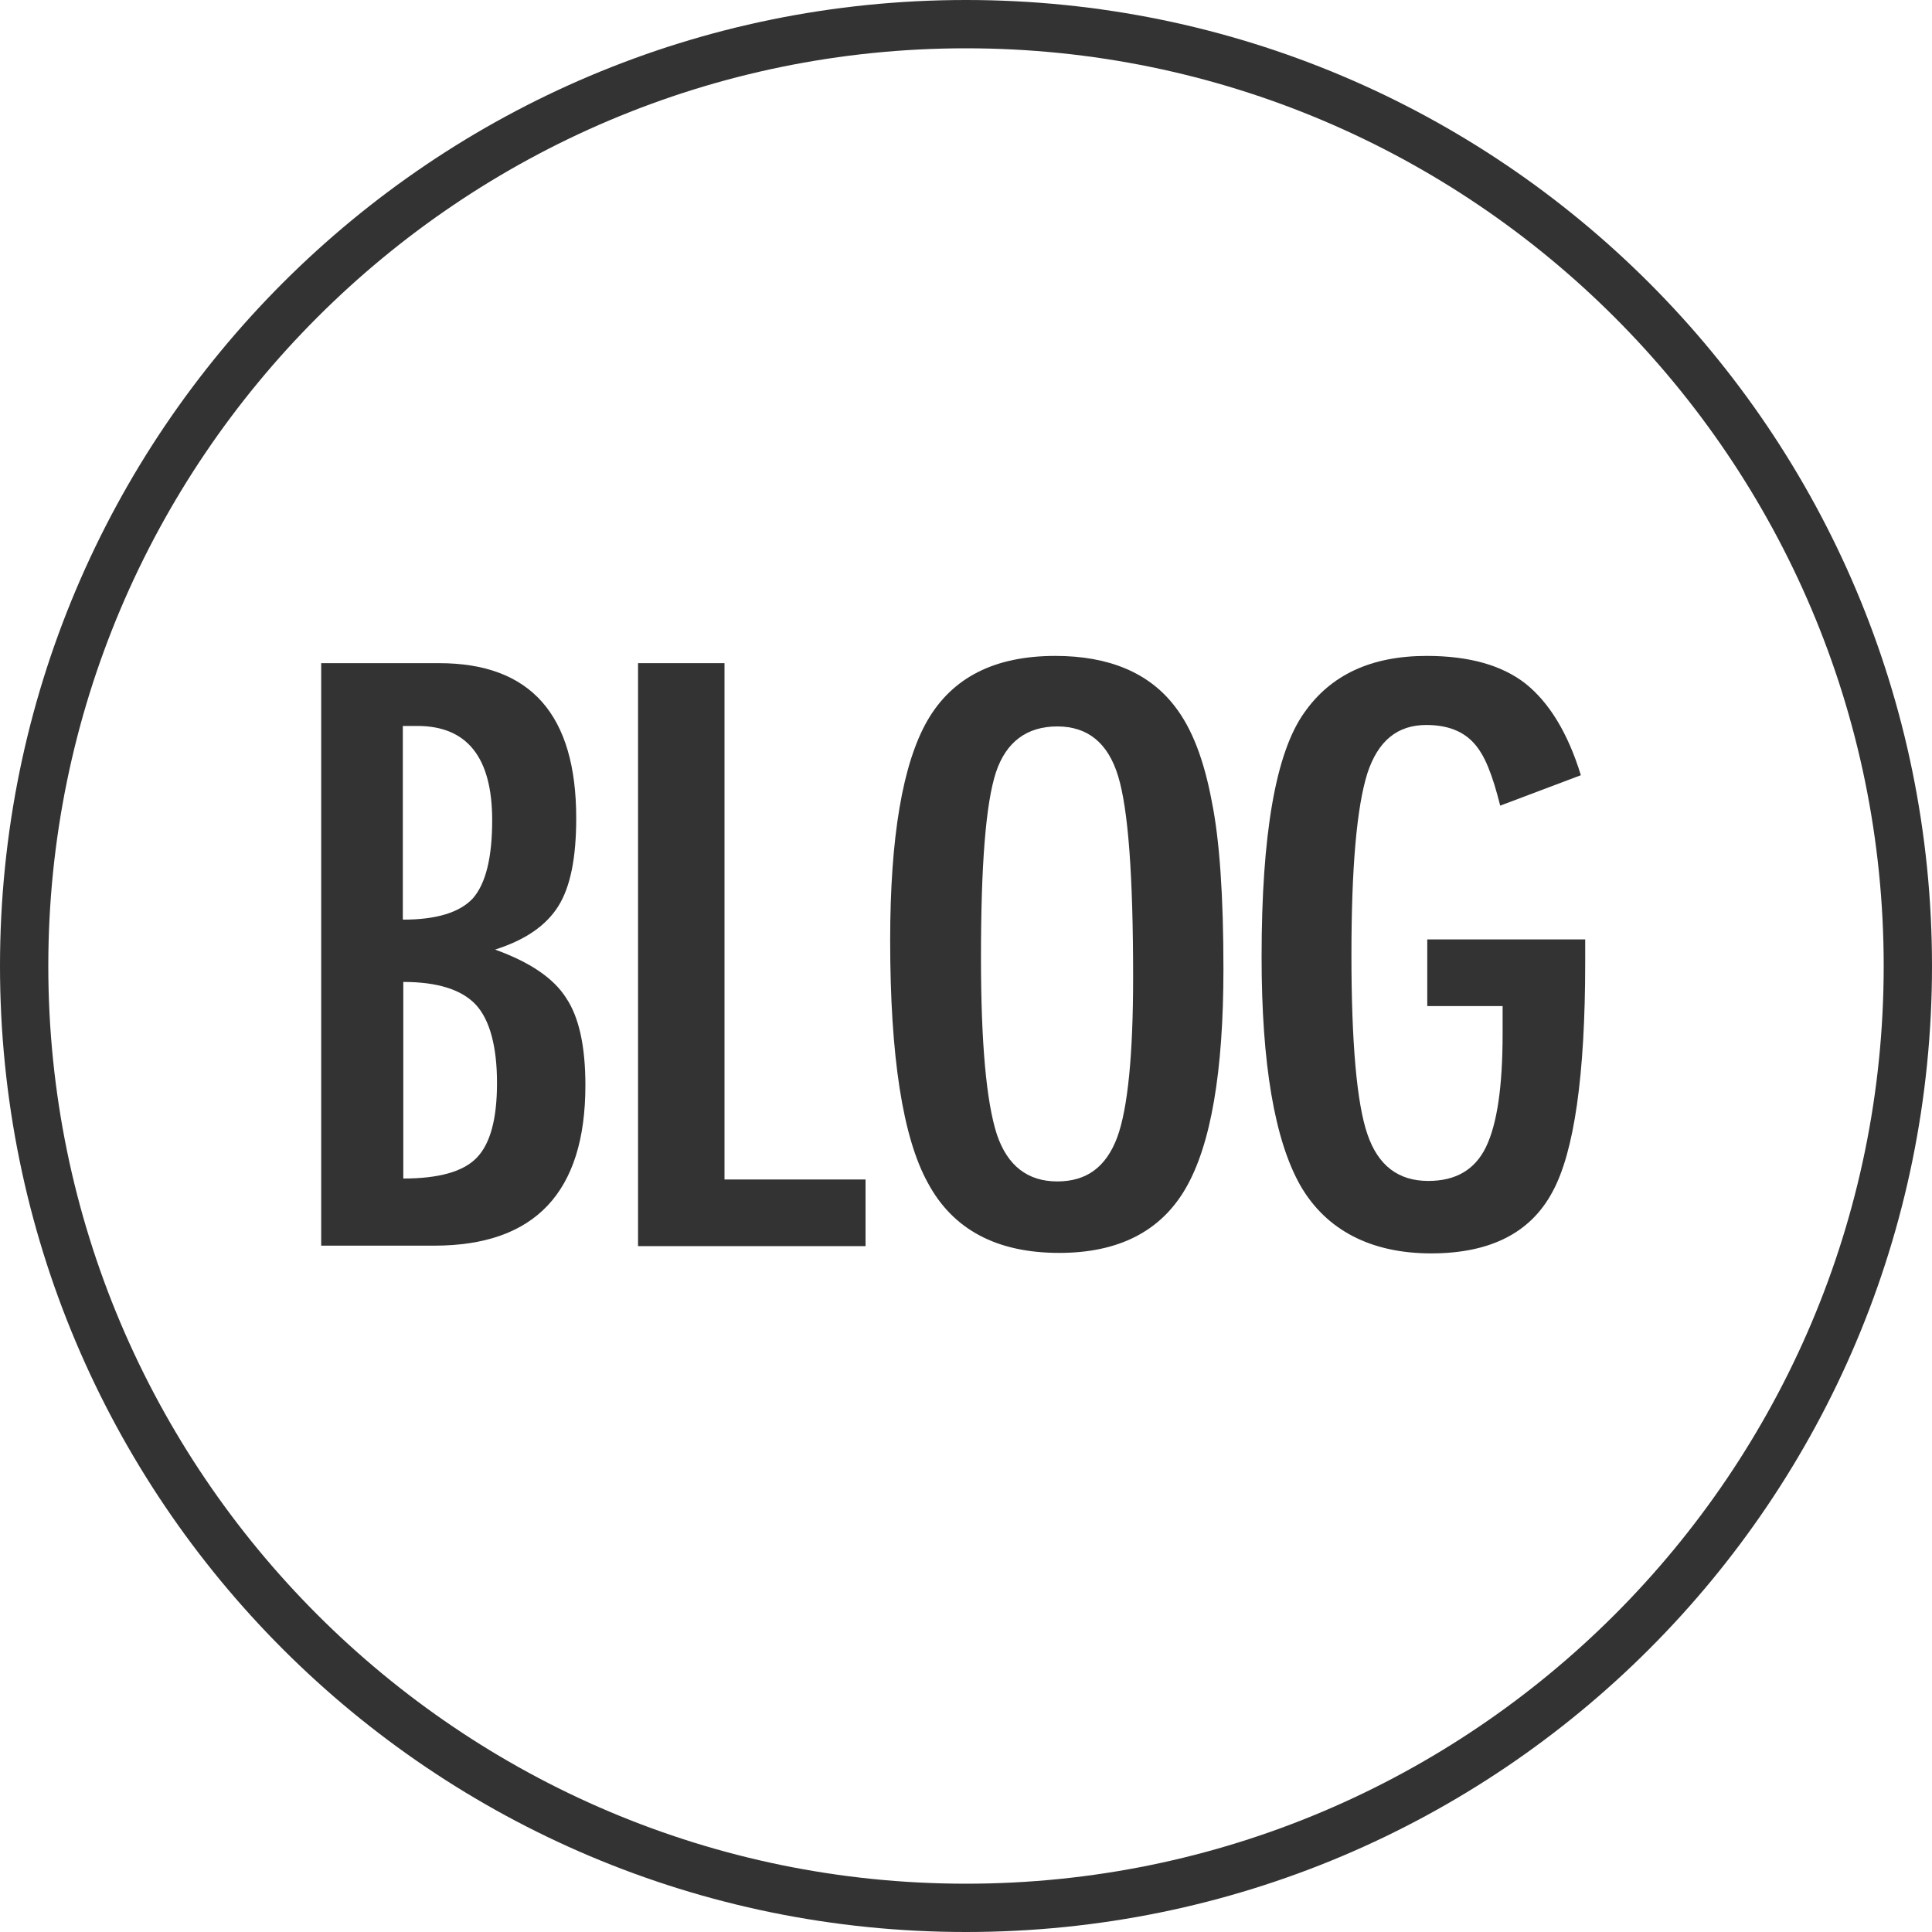 <?xml version="1.0" encoding="UTF-8"?><svg id="_レイヤー_1" xmlns="http://www.w3.org/2000/svg" viewBox="0 0 40 40"><defs><style>.cls-1{fill:#333;stroke-width:0px;}</style></defs><path class="cls-1" d="m20,1c10.48,0,19,8.52,19,19s-8.52,19-19,19S1,30.48,1,20,9.52,1,20,1m0-1C8.95,0,0,8.95,0,20s8.95,20,20,20,20-8.95,20-20S31.05,0,20,0h0Z"/><path class="cls-1" d="m6.67,13.73h2.42c1.9,0,2.84,1.07,2.84,3.21,0,.82-.12,1.42-.37,1.82-.25.4-.68.7-1.31.9.72.26,1.21.59,1.47,1,.27.4.4,1.01.4,1.81,0,2.21-1.04,3.32-3.13,3.32h-2.34v-12.06Zm1.68,5.31c.69,0,1.17-.15,1.44-.44.27-.31.4-.85.4-1.62,0-1.3-.52-1.95-1.55-1.95h-.21s-.07,0-.09,0v4Zm0,5.36c.73,0,1.24-.14,1.52-.43.28-.29.42-.8.42-1.55s-.15-1.31-.44-1.62c-.29-.31-.79-.47-1.5-.47v4.07Z"/><path class="cls-1" d="m13.21,13.73h1.79v10.69h2.92v1.38h-4.71v-12.06Z"/><path class="cls-1" d="m25.33,20.06c0,2.13-.26,3.64-.78,4.54-.52.9-1.4,1.34-2.62,1.34-1.29,0-2.2-.48-2.72-1.45-.52-.94-.78-2.62-.78-5.02,0-2.15.26-3.66.77-4.55.52-.9,1.4-1.34,2.65-1.34,1.11,0,1.94.35,2.47,1.04.36.46.61,1.12.77,1.98.16.79.24,1.95.24,3.47Zm-1.87.17c0-2.09-.1-3.47-.31-4.16-.21-.69-.63-1.03-1.26-1.03s-1.06.32-1.27.95c-.21.64-.31,1.91-.31,3.83,0,1.77.11,2.99.33,3.67.22.65.64.97,1.25.97s1.01-.3,1.24-.91c.22-.6.33-1.71.33-3.32Z"/><path class="cls-1" d="m29.57,19.45h3.25v.47c0,2.35-.23,3.94-.68,4.76-.45.84-1.28,1.27-2.51,1.27s-2.17-.47-2.71-1.41c-.53-.94-.8-2.51-.8-4.73,0-2.53.29-4.22.88-5.05.55-.79,1.39-1.18,2.54-1.18.87,0,1.55.19,2.04.57.49.39.88,1.02,1.15,1.9l-1.67.63c-.08-.32-.16-.58-.25-.8-.09-.22-.19-.38-.3-.5-.22-.24-.54-.37-.98-.37-.6,0-1,.33-1.22,1-.22.7-.33,1.95-.33,3.76s.11,3.07.33,3.71c.22.65.64.97,1.26.97.57,0,.96-.23,1.19-.69.24-.49.35-1.28.35-2.36v-.57h-1.56v-1.38Z"/></svg>